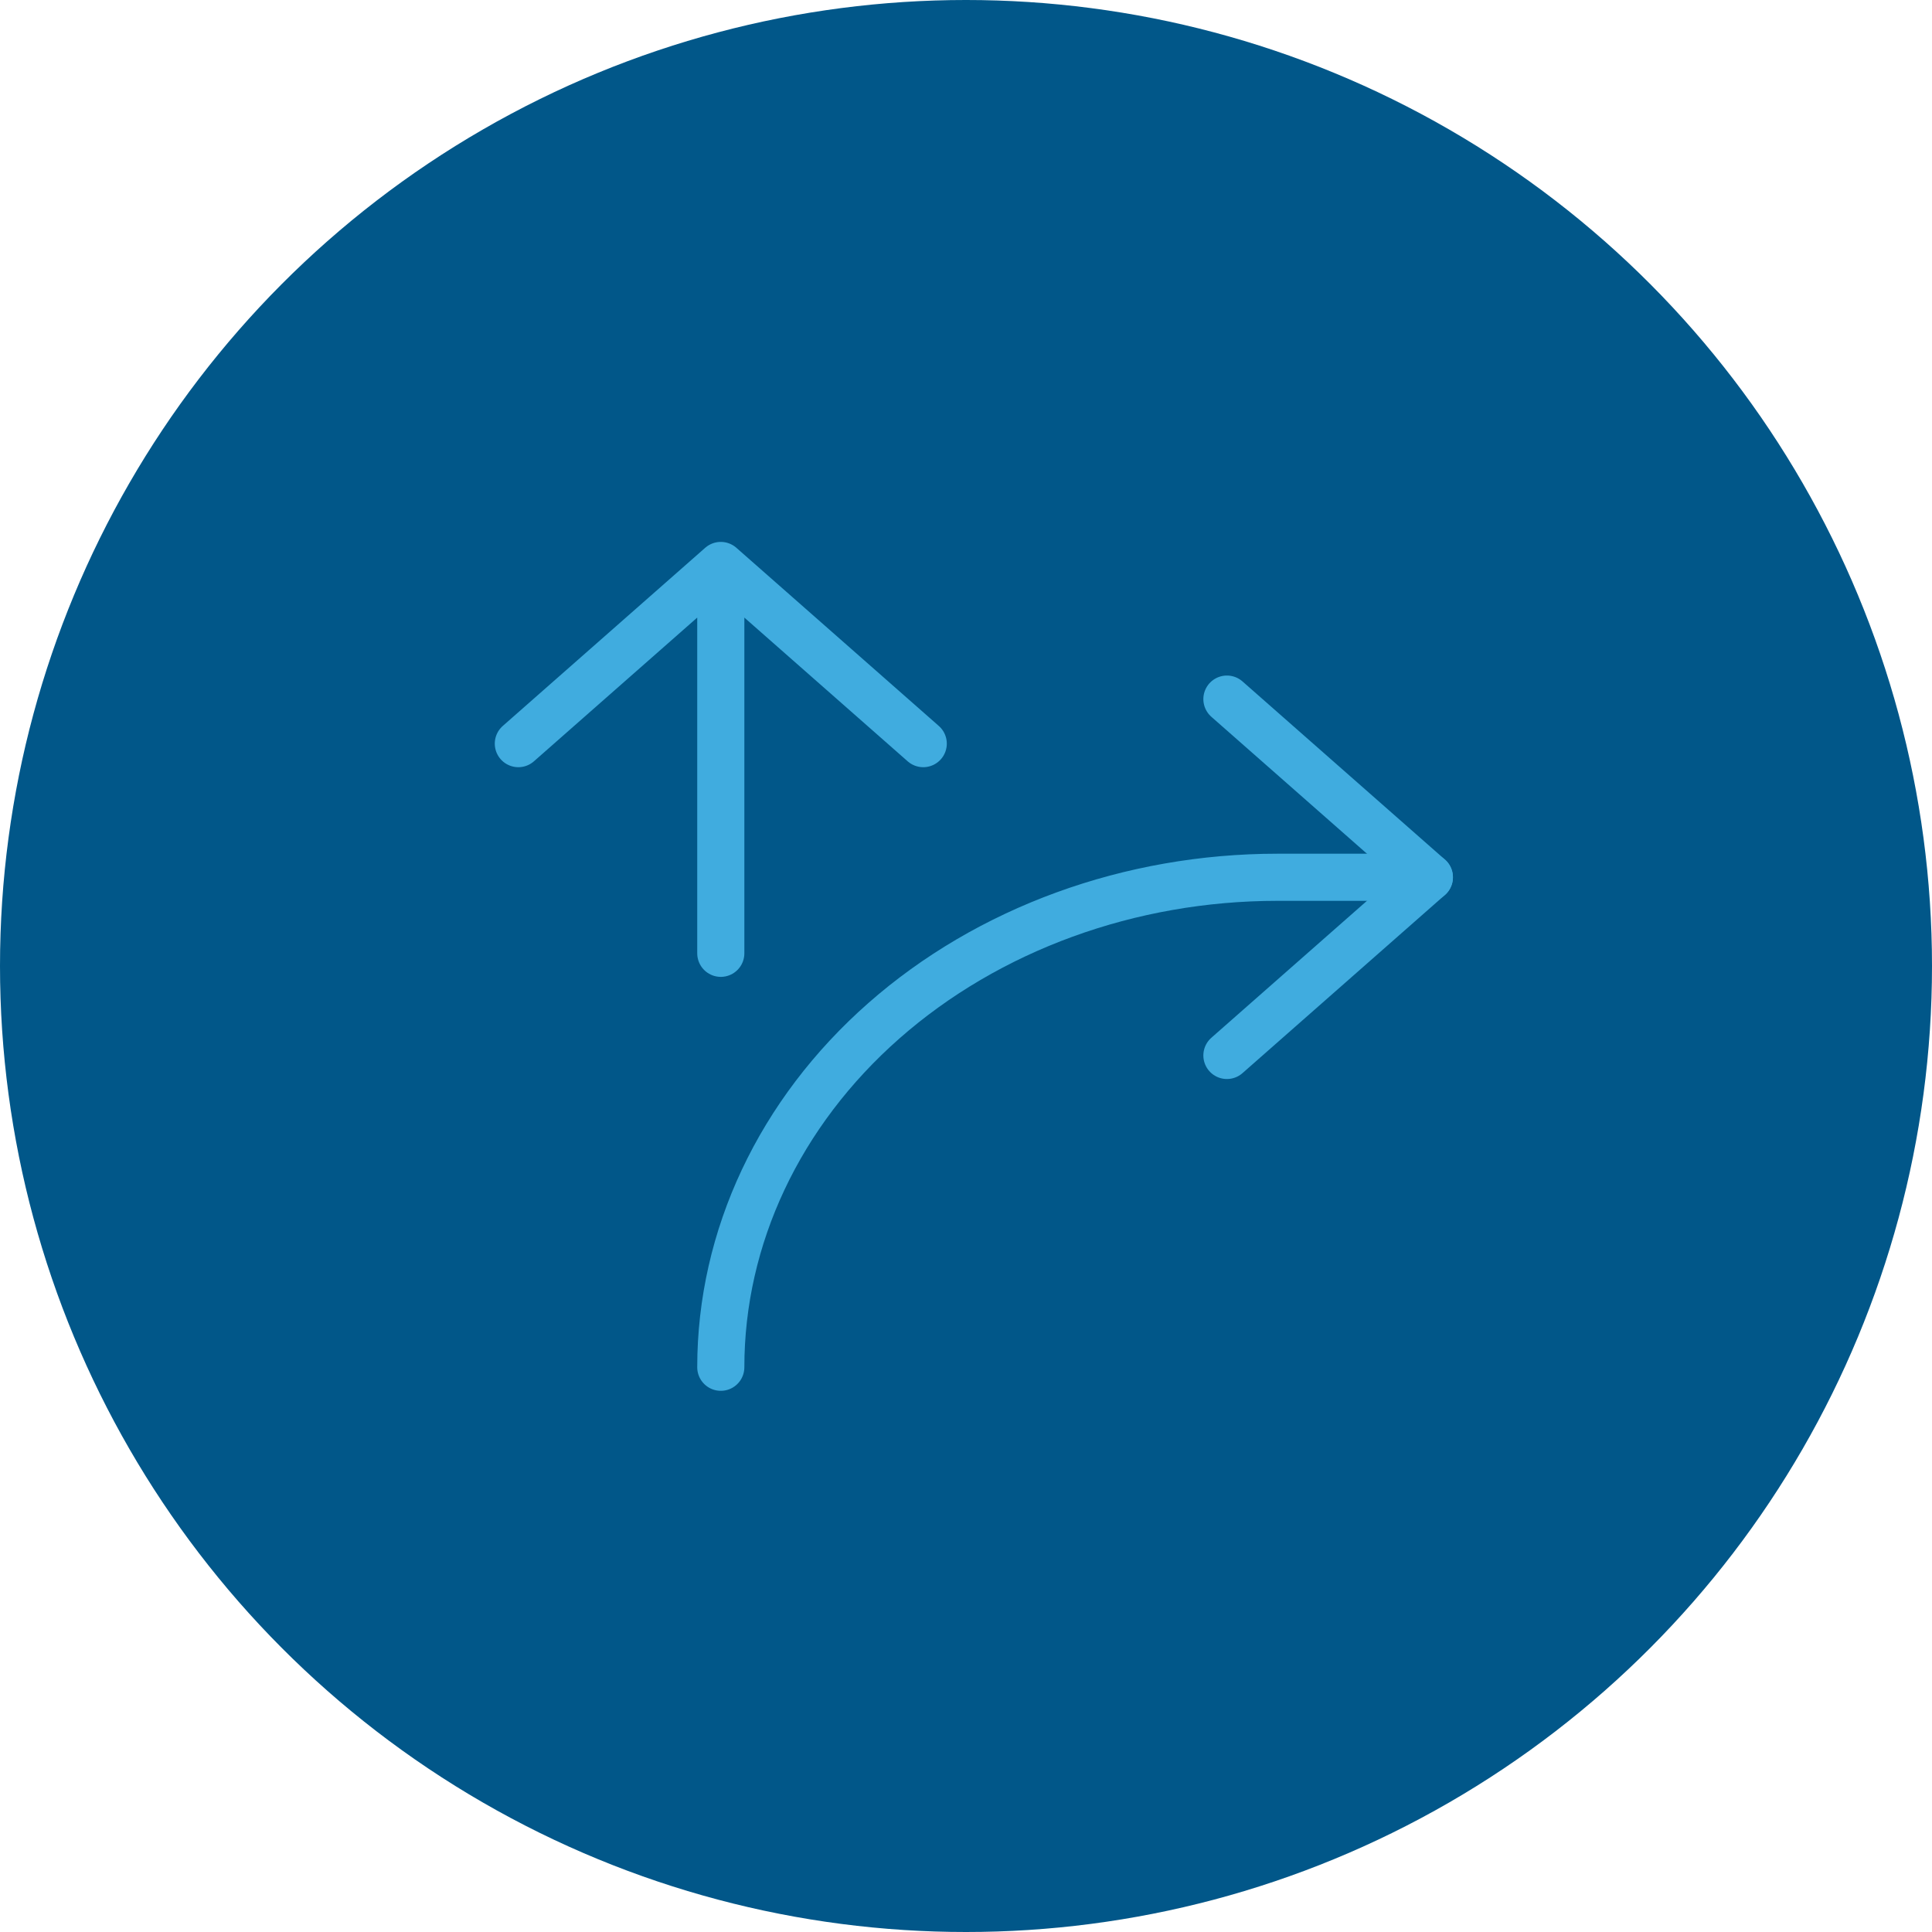 <svg width="123" height="123" viewBox="0 0 123 123" fill="none" xmlns="http://www.w3.org/2000/svg">
<circle cx="61.5" cy="61.5" r="61.5" fill="#015789"/>
<path d="M45.889 36V60.692M45.889 36L58.778 47.343M45.889 36L33 47.343M78.111 67.195L91 55.851L78.111 44.508" stroke="#40ACDF" stroke-width="3" stroke-linecap="round" stroke-linejoin="round"/>
<path d="M45.889 87.046C45.889 78.772 49.623 70.838 56.27 64.988C62.918 59.138 71.933 55.851 81.333 55.851H91" stroke="#40ACDF" stroke-width="3" stroke-linecap="round" stroke-linejoin="round"/>
</svg>
